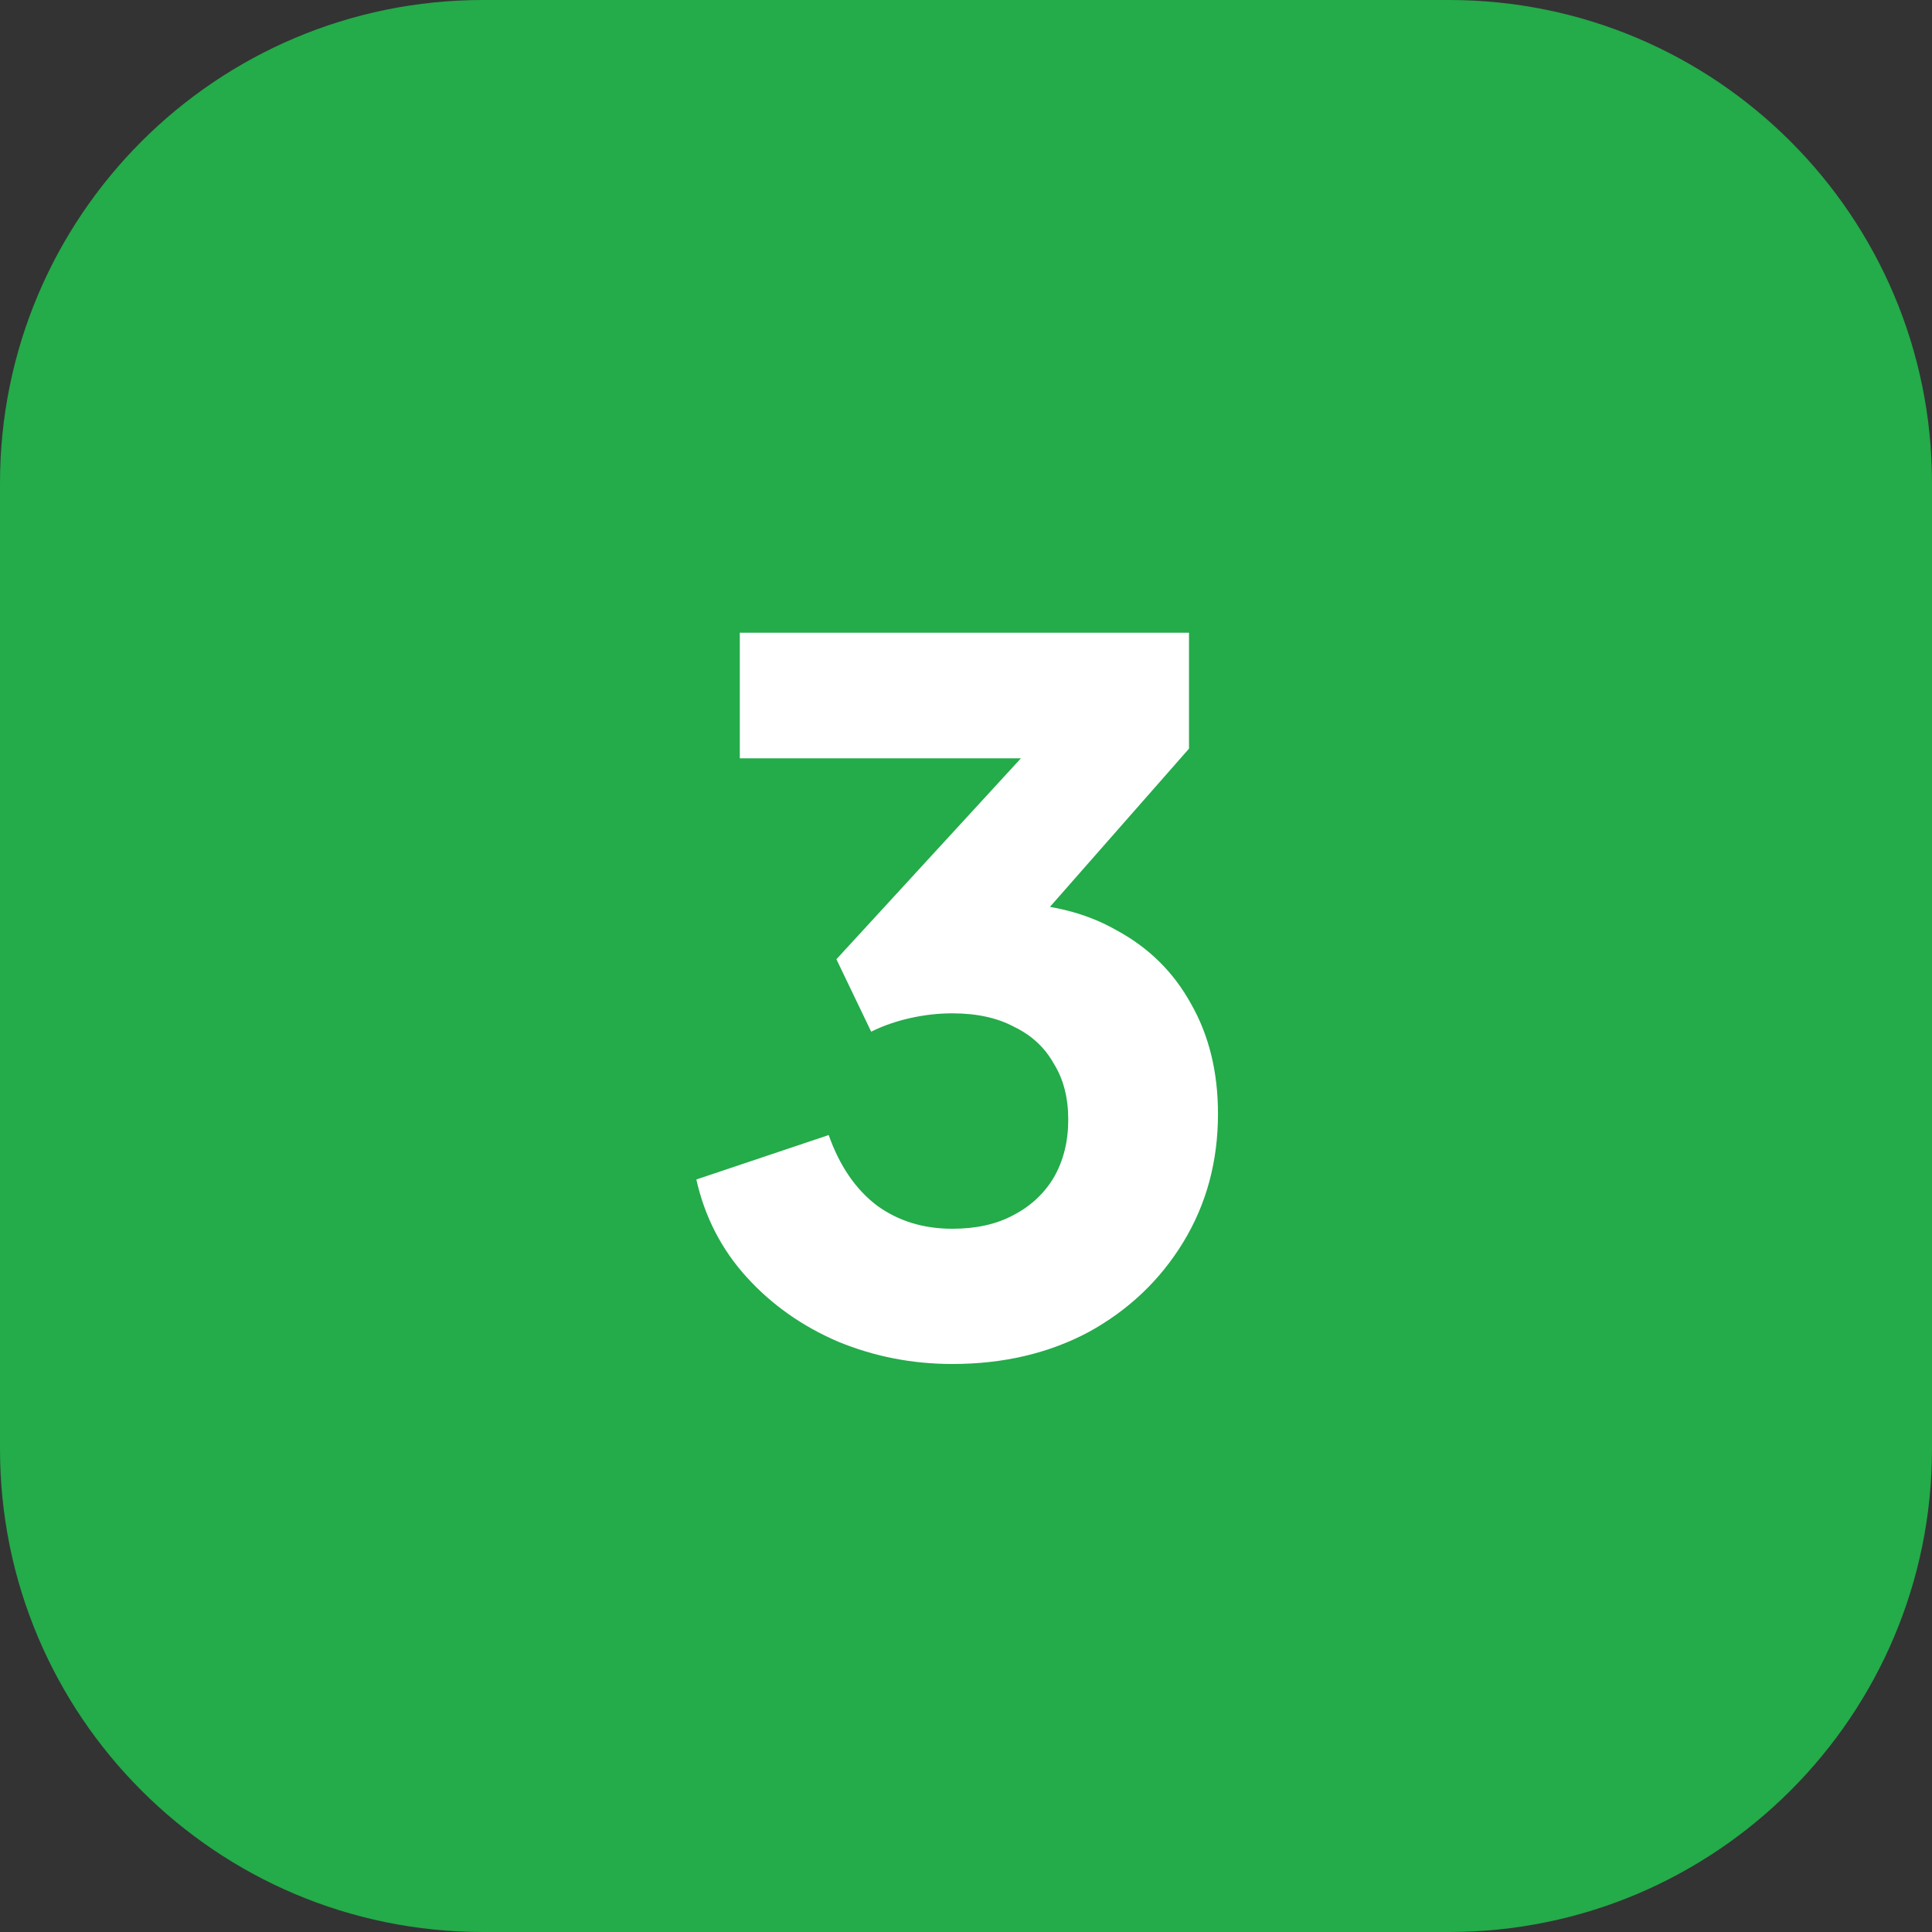 <svg width="80" height="80" viewBox="0 0 80 80" fill="none" xmlns="http://www.w3.org/2000/svg">
<rect x="0" y="0" width="80" height="80" fill="#333333" stroke="none"/>
<path d="M60 0H20C8.954 0 0 8.954 0 20V60C0 71.046 8.954 80 20 80H60C71.046 80 80 71.046 80 60V20C80 8.954 71.046 0 60 0Z" fill="#24AB4A"/>
<path d="M39.434 56.48C37.781 56.48 36.207 56.173 34.714 55.56C33.221 54.92 31.954 54.027 30.914 52.88C29.874 51.733 29.181 50.387 28.834 48.84L34.314 47C34.767 48.28 35.434 49.253 36.314 49.92C37.194 50.56 38.234 50.88 39.434 50.88C40.421 50.88 41.261 50.693 41.954 50.32C42.674 49.947 43.234 49.427 43.634 48.76C44.034 48.067 44.234 47.267 44.234 46.36C44.234 45.453 44.034 44.68 43.634 44.04C43.261 43.373 42.714 42.867 41.994 42.52C41.301 42.147 40.447 41.96 39.434 41.96C38.847 41.96 38.261 42.027 37.674 42.16C37.087 42.293 36.554 42.48 36.074 42.72L34.634 39.72L42.274 31.4H30.634V26.2H49.234V31L41.394 39.92L41.594 37.4C43.381 37.4 44.927 37.773 46.234 38.52C47.567 39.24 48.594 40.253 49.314 41.56C50.061 42.867 50.434 44.387 50.434 46.12C50.434 48.093 49.954 49.867 48.994 51.44C48.034 53.013 46.727 54.253 45.074 55.16C43.421 56.04 41.541 56.48 39.434 56.48Z" fill="white"/>
</svg>
